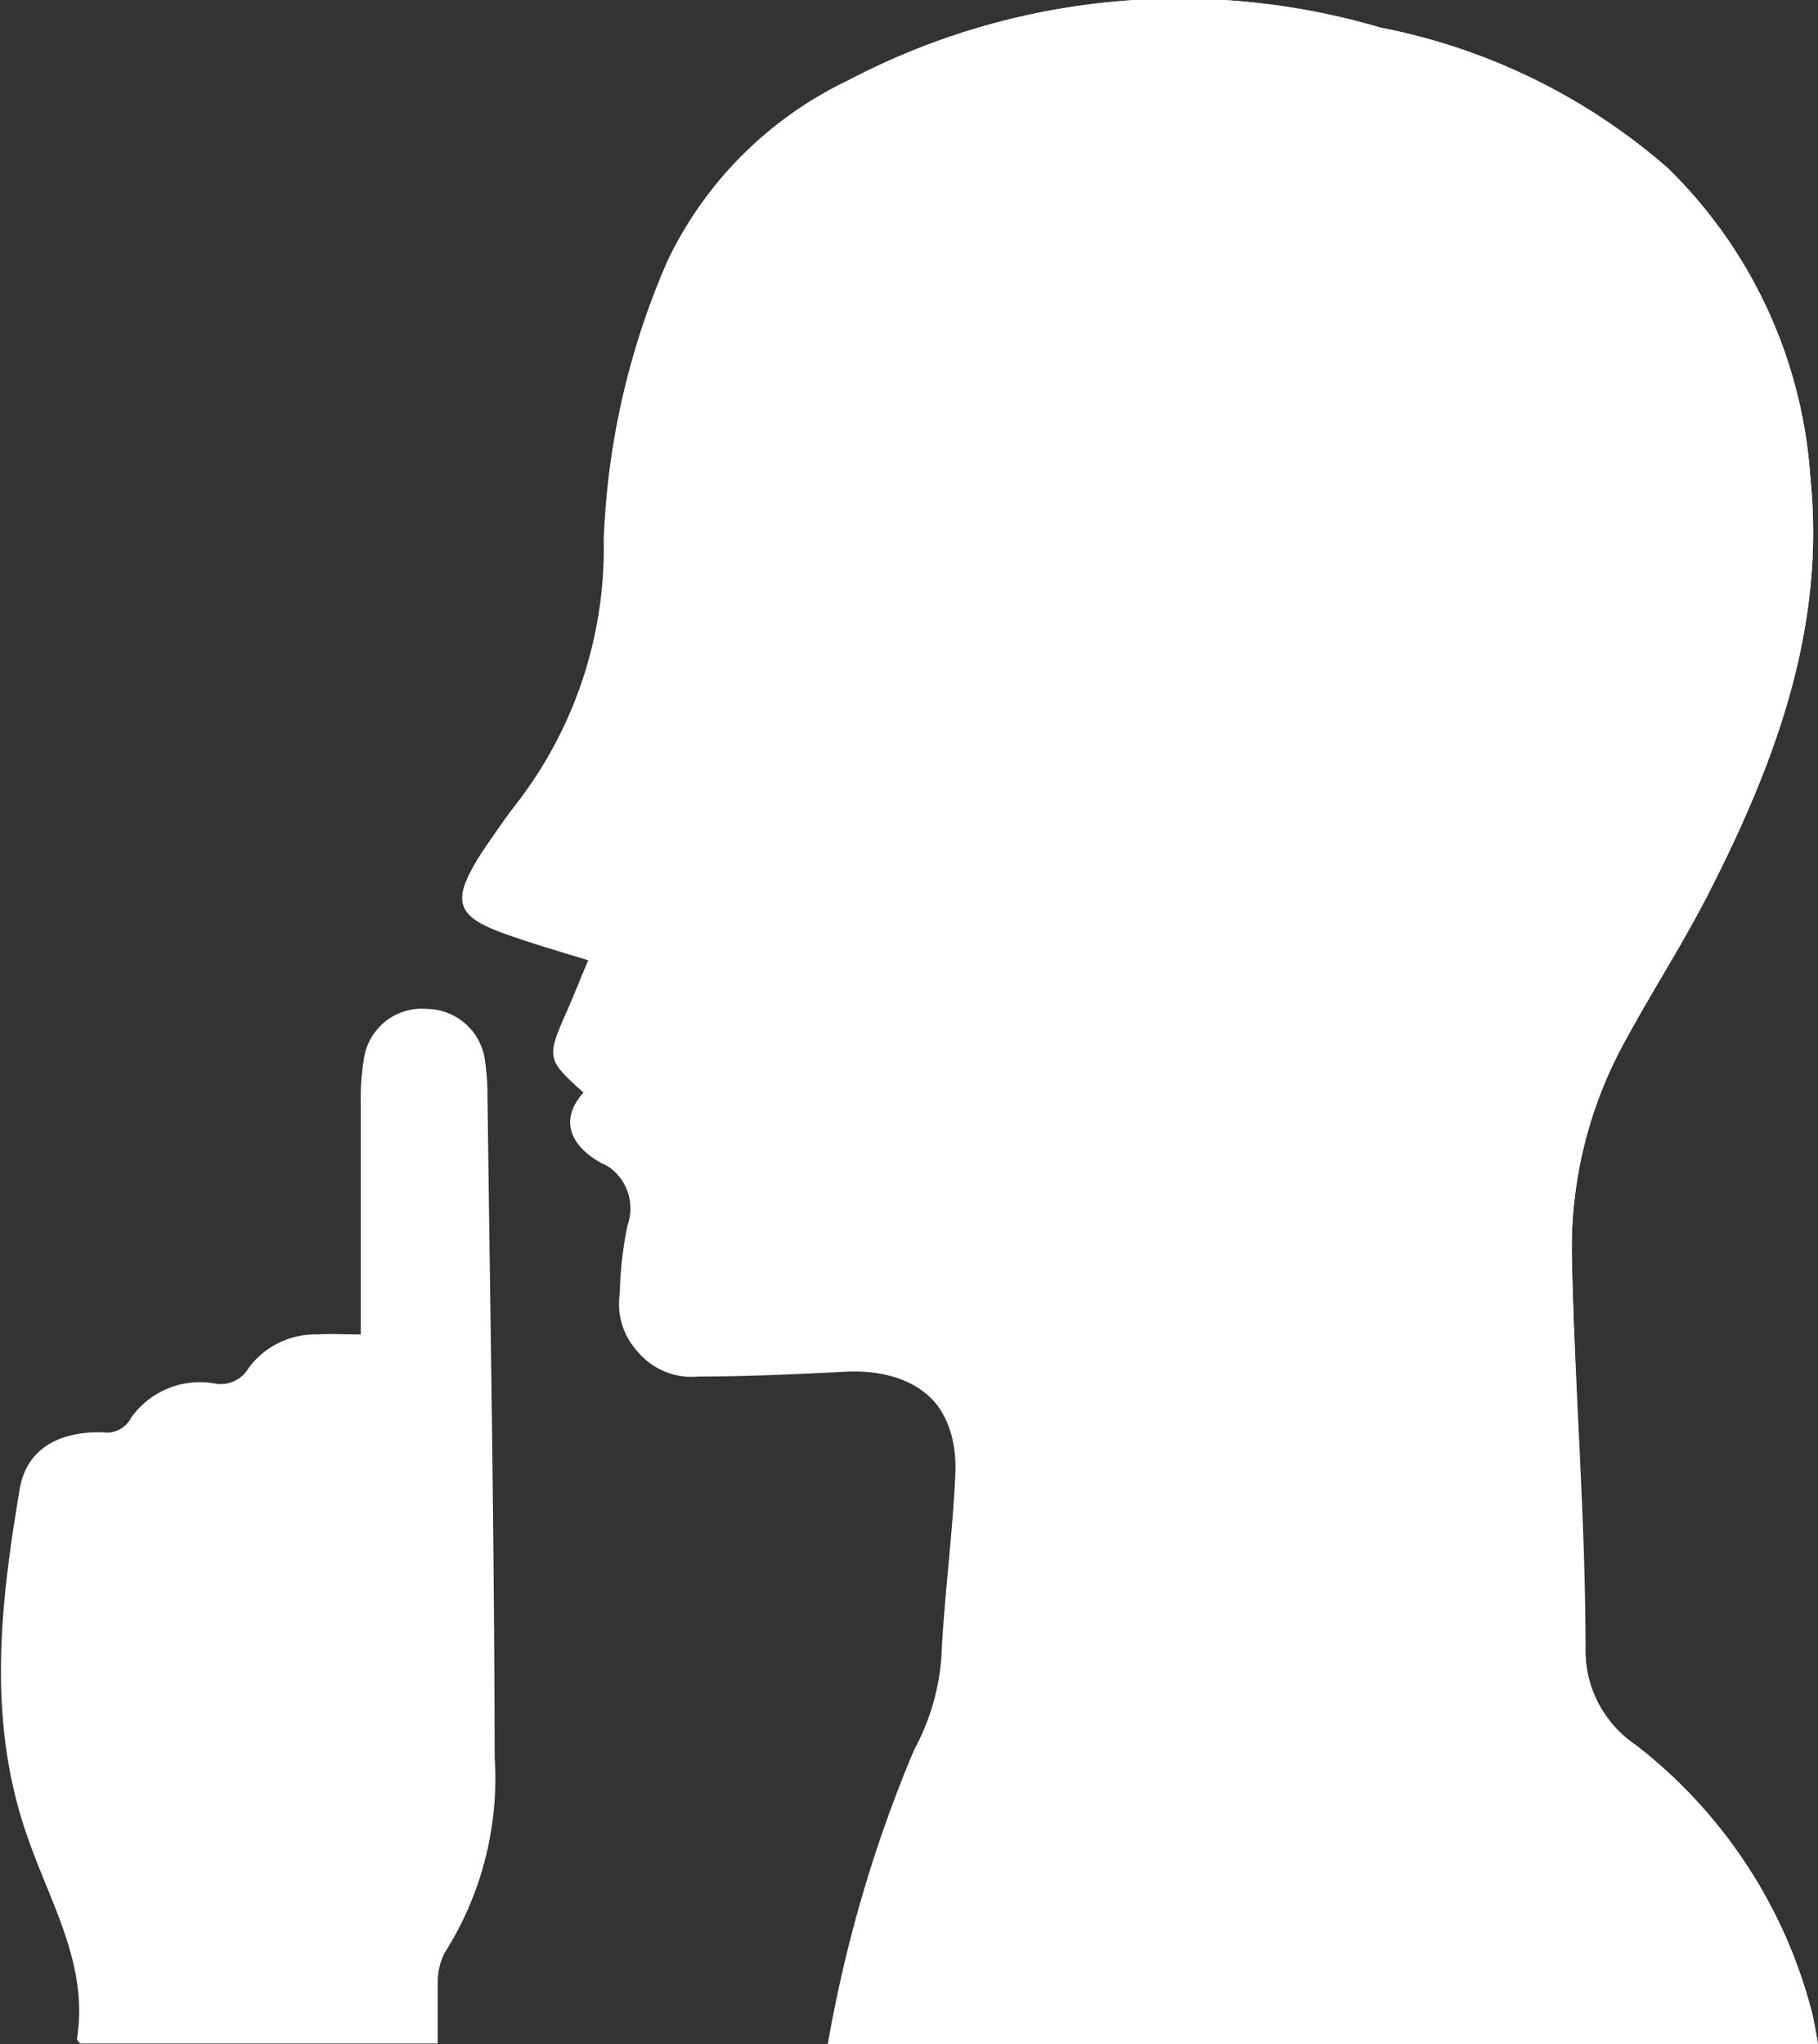 <svg xmlns="http://www.w3.org/2000/svg" viewBox="0 0 45.35 51"><rect x="0" y="0" width="45.35" height="51" fill="#333333" stroke="none"/><g id="be89e717-40ef-4205-8cde-0d50aff5b285" data-name="Calque 2"><g id="ed8f0495-cb25-42aa-8e7f-50bdf62bd558" data-name="Calque 1"><path d="M20.65,51h24.7c-.05-.29-.09-.54-.15-.79a12.33,12.33,0,0,0-4.4-6.68,2.84,2.84,0,0,1-1.25-2.45c0-3.24-.27-6.47-.34-9.71a10.69,10.69,0,0,1,1.35-5.44c.68-1.25,1.45-2.44,2.09-3.7,1.64-3.23,2.89-6.57,2.51-10.3A11.9,11.9,0,0,0,41.6,4.19,15.34,15.34,0,0,0,34.44.69,17.75,17.75,0,0,0,21.17,2a9.53,9.53,0,0,0-4.53,4.53,19.13,19.13,0,0,0-1.58,6.93,10.42,10.42,0,0,1-2.17,6.58A14,14,0,0,0,12,21.33c-.75,1.2-.63,1.54.69,2,.63.22,1.27.41,2,.63-.21.49-.37.91-.55,1.31-.5,1.1-.49,1.17.43,2-.55.62-.43,1.27.44,1.75a1.27,1.27,0,0,1,.7,1.63,9.51,9.51,0,0,0-.19,1.69,1.75,1.75,0,0,0,1.9,2c1.23,0,2.46-.06,3.69-.12,1.78-.08,2.86.89,2.78,2.64-.07,1.53-.28,3.06-.35,4.59a5.74,5.74,0,0,1-.68,2.28A33.56,33.56,0,0,0,20.65,51Z" style="fill:#fff"/><path d="M20.65,51a33.56,33.56,0,0,1,2.15-7.34,5.74,5.74,0,0,0,.68-2.28c.07-1.53.28-3.06.35-4.59.08-1.75-1-2.72-2.78-2.64-1.23.06-2.46.12-3.69.12a1.75,1.75,0,0,1-1.9-2,9.51,9.51,0,0,1,.19-1.69A1.27,1.27,0,0,0,15,29c-.87-.48-1-1.13-.44-1.75-.92-.8-.93-.87-.43-2,.18-.4.34-.82.55-1.31-.71-.22-1.35-.41-2-.63-1.32-.46-1.44-.8-.69-2a14,14,0,0,1,.93-1.25,10.42,10.42,0,0,0,2.17-6.58,19.13,19.13,0,0,1,1.58-6.93A9.53,9.53,0,0,1,21.17,2,17.75,17.75,0,0,1,34.44.69a15.34,15.34,0,0,1,7.16,3.5,11.9,11.9,0,0,1,3.56,7.74c.38,3.73-.87,7.07-2.51,10.3-.64,1.26-1.41,2.45-2.09,3.7a10.69,10.69,0,0,0-1.35,5.44c.07,3.24.29,6.47.34,9.71a2.84,2.84,0,0,0,1.25,2.45,12.33,12.33,0,0,1,4.4,6.68c.06.25.1.5.15.79Z" style="fill:#fff"/><path d="M9,33.29c0-2,0-3.87,0-5.76a6.08,6.08,0,0,1,.08-1.13,1.46,1.46,0,0,1,1.57-1.23,1.48,1.48,0,0,1,1.45,1.3,6,6,0,0,1,.06.85c.07,5.51.17,11,.18,16.53a8.12,8.12,0,0,1-1.25,4.87,1.61,1.61,0,0,0-.17.74c0,.49,0,1,0,1.52H2s-.08-.08-.08-.12c.29-1.81-.64-3.34-1.2-4.94C-.34,43,0,40.05.5,37.1c.18-.93.93-1.39,2.05-1.37a.68.68,0,0,0,.72-.36,2.1,2.1,0,0,1,2.12-.85.8.8,0,0,0,.81-.39,2.07,2.07,0,0,1,1.72-.84C8.23,33.27,8.53,33.29,9,33.29Z" style="fill:#fff"/></g></g></svg>